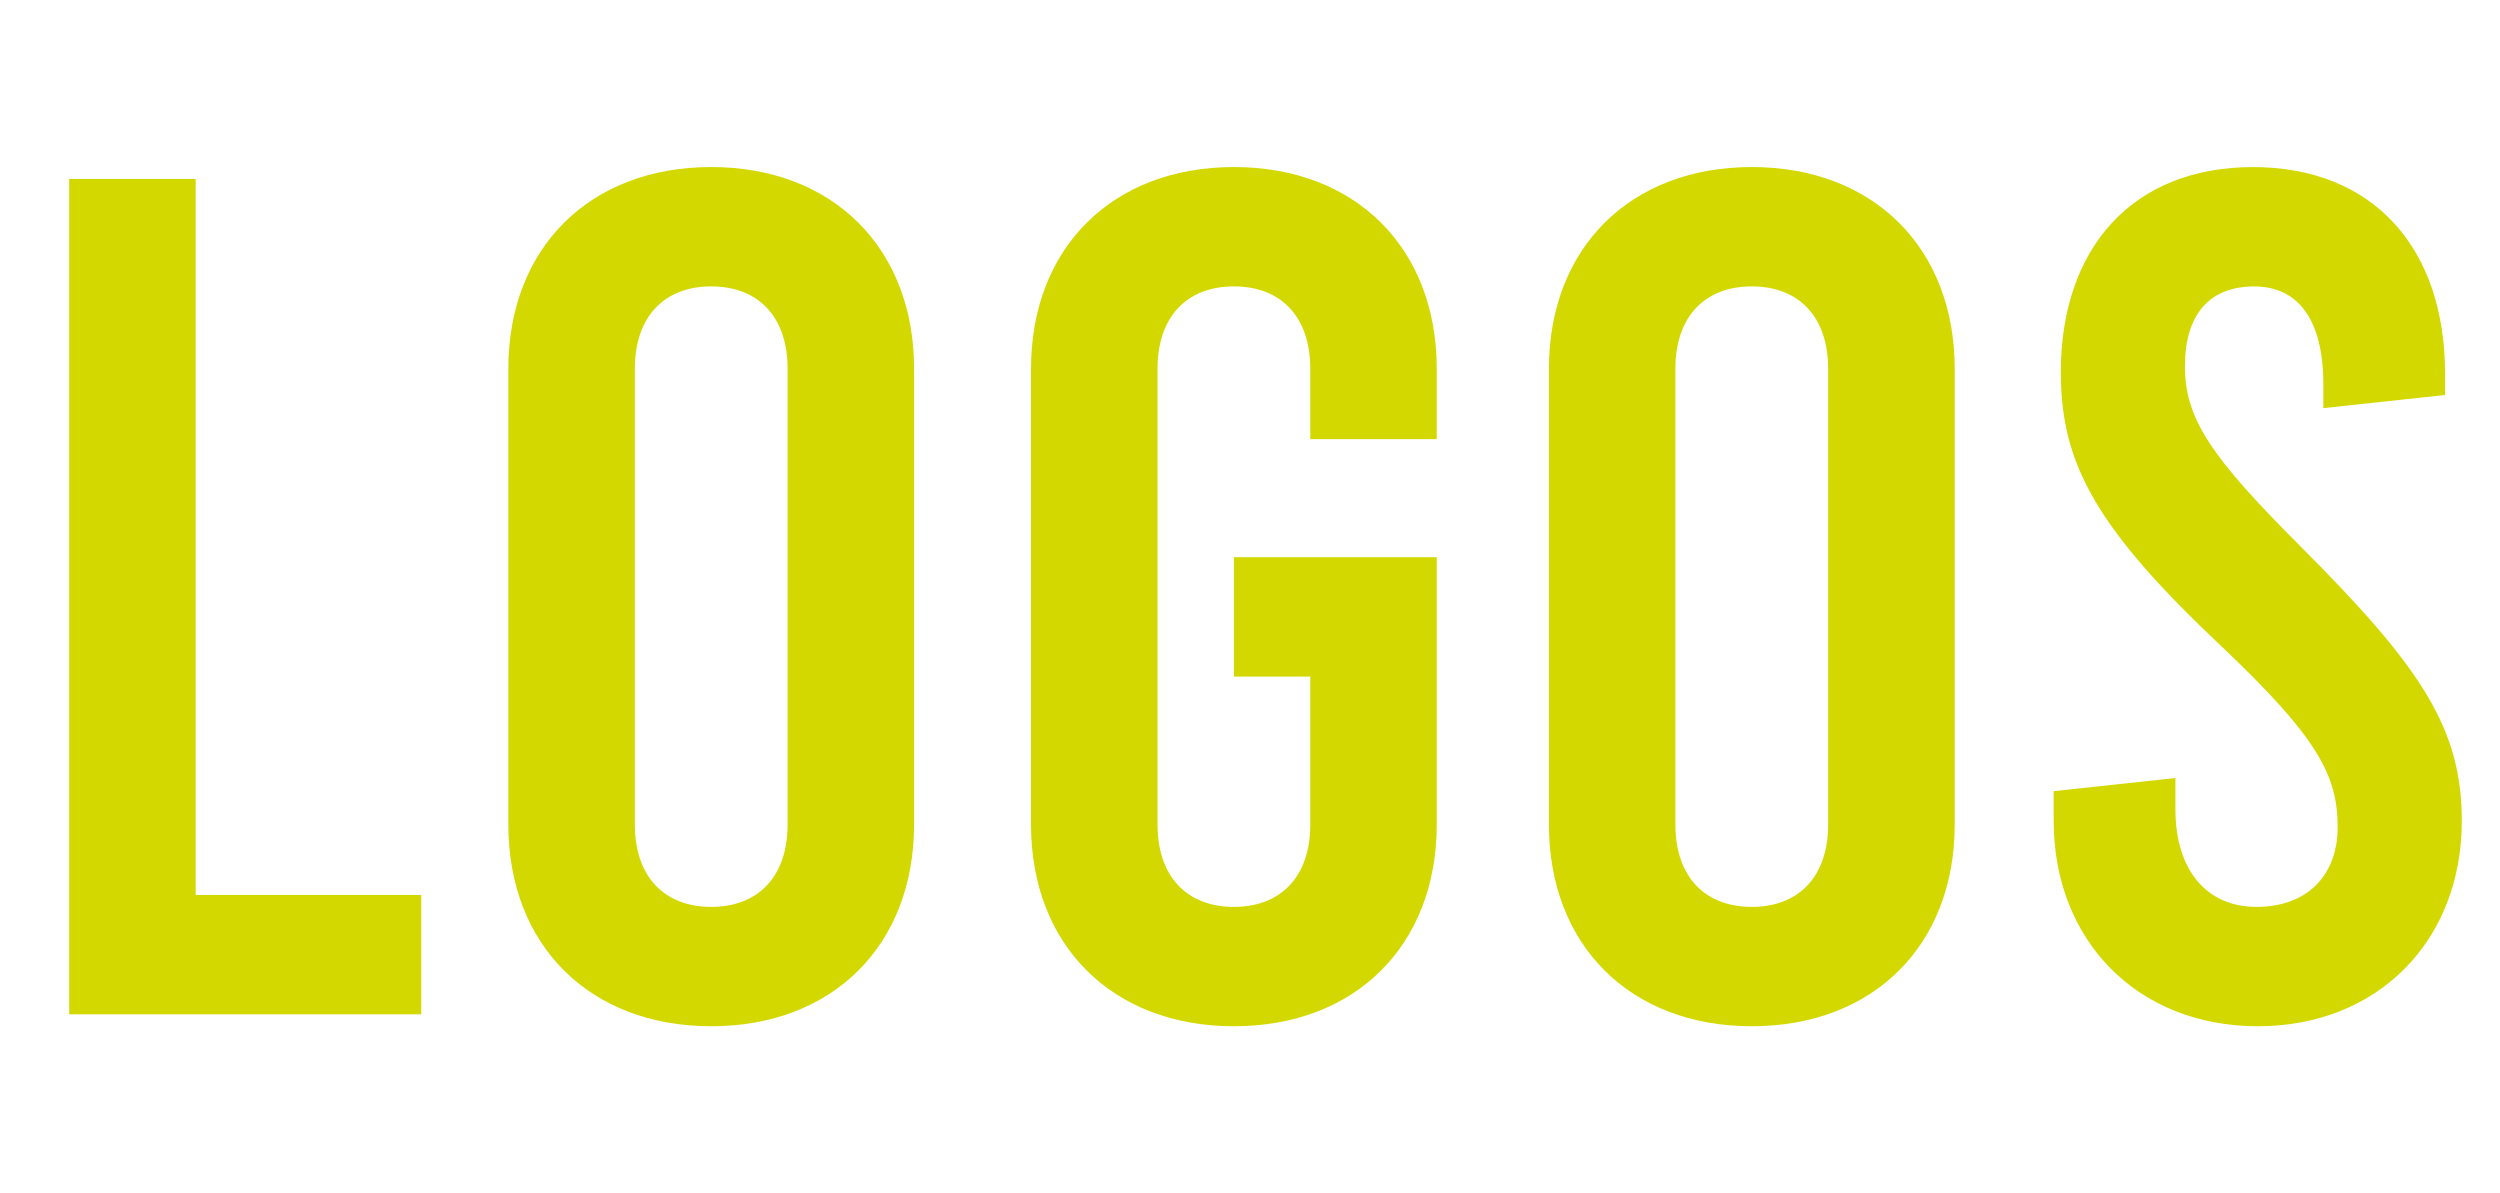 <svg xmlns="http://www.w3.org/2000/svg" id="Calque_1" viewBox="0 0 519.49 247.97"><defs><style>.cls-1{fill:#d3d801;}</style></defs><path class="cls-1" d="M14.38,37.19h26.28v148.78h46.87v24.8H14.38V37.19Z"></path><path class="cls-1" d="M105.63,171.34v-94.72c0-25.05,16.86-41.91,42.16-41.91s42.15,16.86,42.15,41.91v94.72c0,25.04-16.86,41.91-42.15,41.91s-42.16-16.86-42.16-41.91ZM163.66,171.34v-94.72c0-10.91-6.2-17.11-15.87-17.11s-15.87,6.2-15.87,17.11v94.72c0,10.91,6.2,17.11,15.87,17.11s15.87-6.2,15.87-17.11Z"></path><path class="cls-1" d="M272.27,91.25v-14.63c0-10.91-6.2-17.11-15.87-17.11s-15.87,6.2-15.87,17.11v94.72c0,10.91,6.2,17.11,15.87,17.11s15.87-6.2,15.87-17.11v-30.75h-15.87v-24.8h42.15v55.55c0,25.04-16.86,41.91-42.15,41.91s-42.16-16.86-42.16-41.91v-94.72c0-25.05,16.86-41.91,42.16-41.91s42.15,16.86,42.15,41.91v14.63h-26.28Z"></path><path class="cls-1" d="M321.86,171.34v-94.72c0-25.05,16.86-41.91,42.16-41.91s42.16,16.86,42.16,41.91v94.72c0,25.04-16.86,41.91-42.16,41.91s-42.16-16.86-42.16-41.91ZM379.88,171.34v-94.72c0-10.91-6.2-17.11-15.87-17.11s-15.87,6.2-15.87,17.11v94.72c0,10.91,6.2,17.11,15.87,17.11s15.87-6.2,15.87-17.11Z"></path><path class="cls-1" d="M426.75,170.6v-6.2l25.29-2.73v6.45c0,12.65,6.45,20.33,16.86,20.33s16.86-6.45,16.86-16.61c0-10.91-4.46-18.85-24.05-37.44-26.04-24.55-33.48-37.94-33.48-57.03,0-25.79,14.88-42.65,39.92-42.65s39.92,16.86,39.92,42.9v4.46l-25.29,2.73v-4.96c0-13.39-5.21-20.33-14.38-20.33s-14.38,5.7-14.38,16.61,5.46,18.85,24.05,37.44c25.29,25.29,33.48,37.94,33.48,57.03,0,24.8-17.36,42.65-42.4,42.65s-42.4-17.85-42.4-42.65Z"></path></svg>